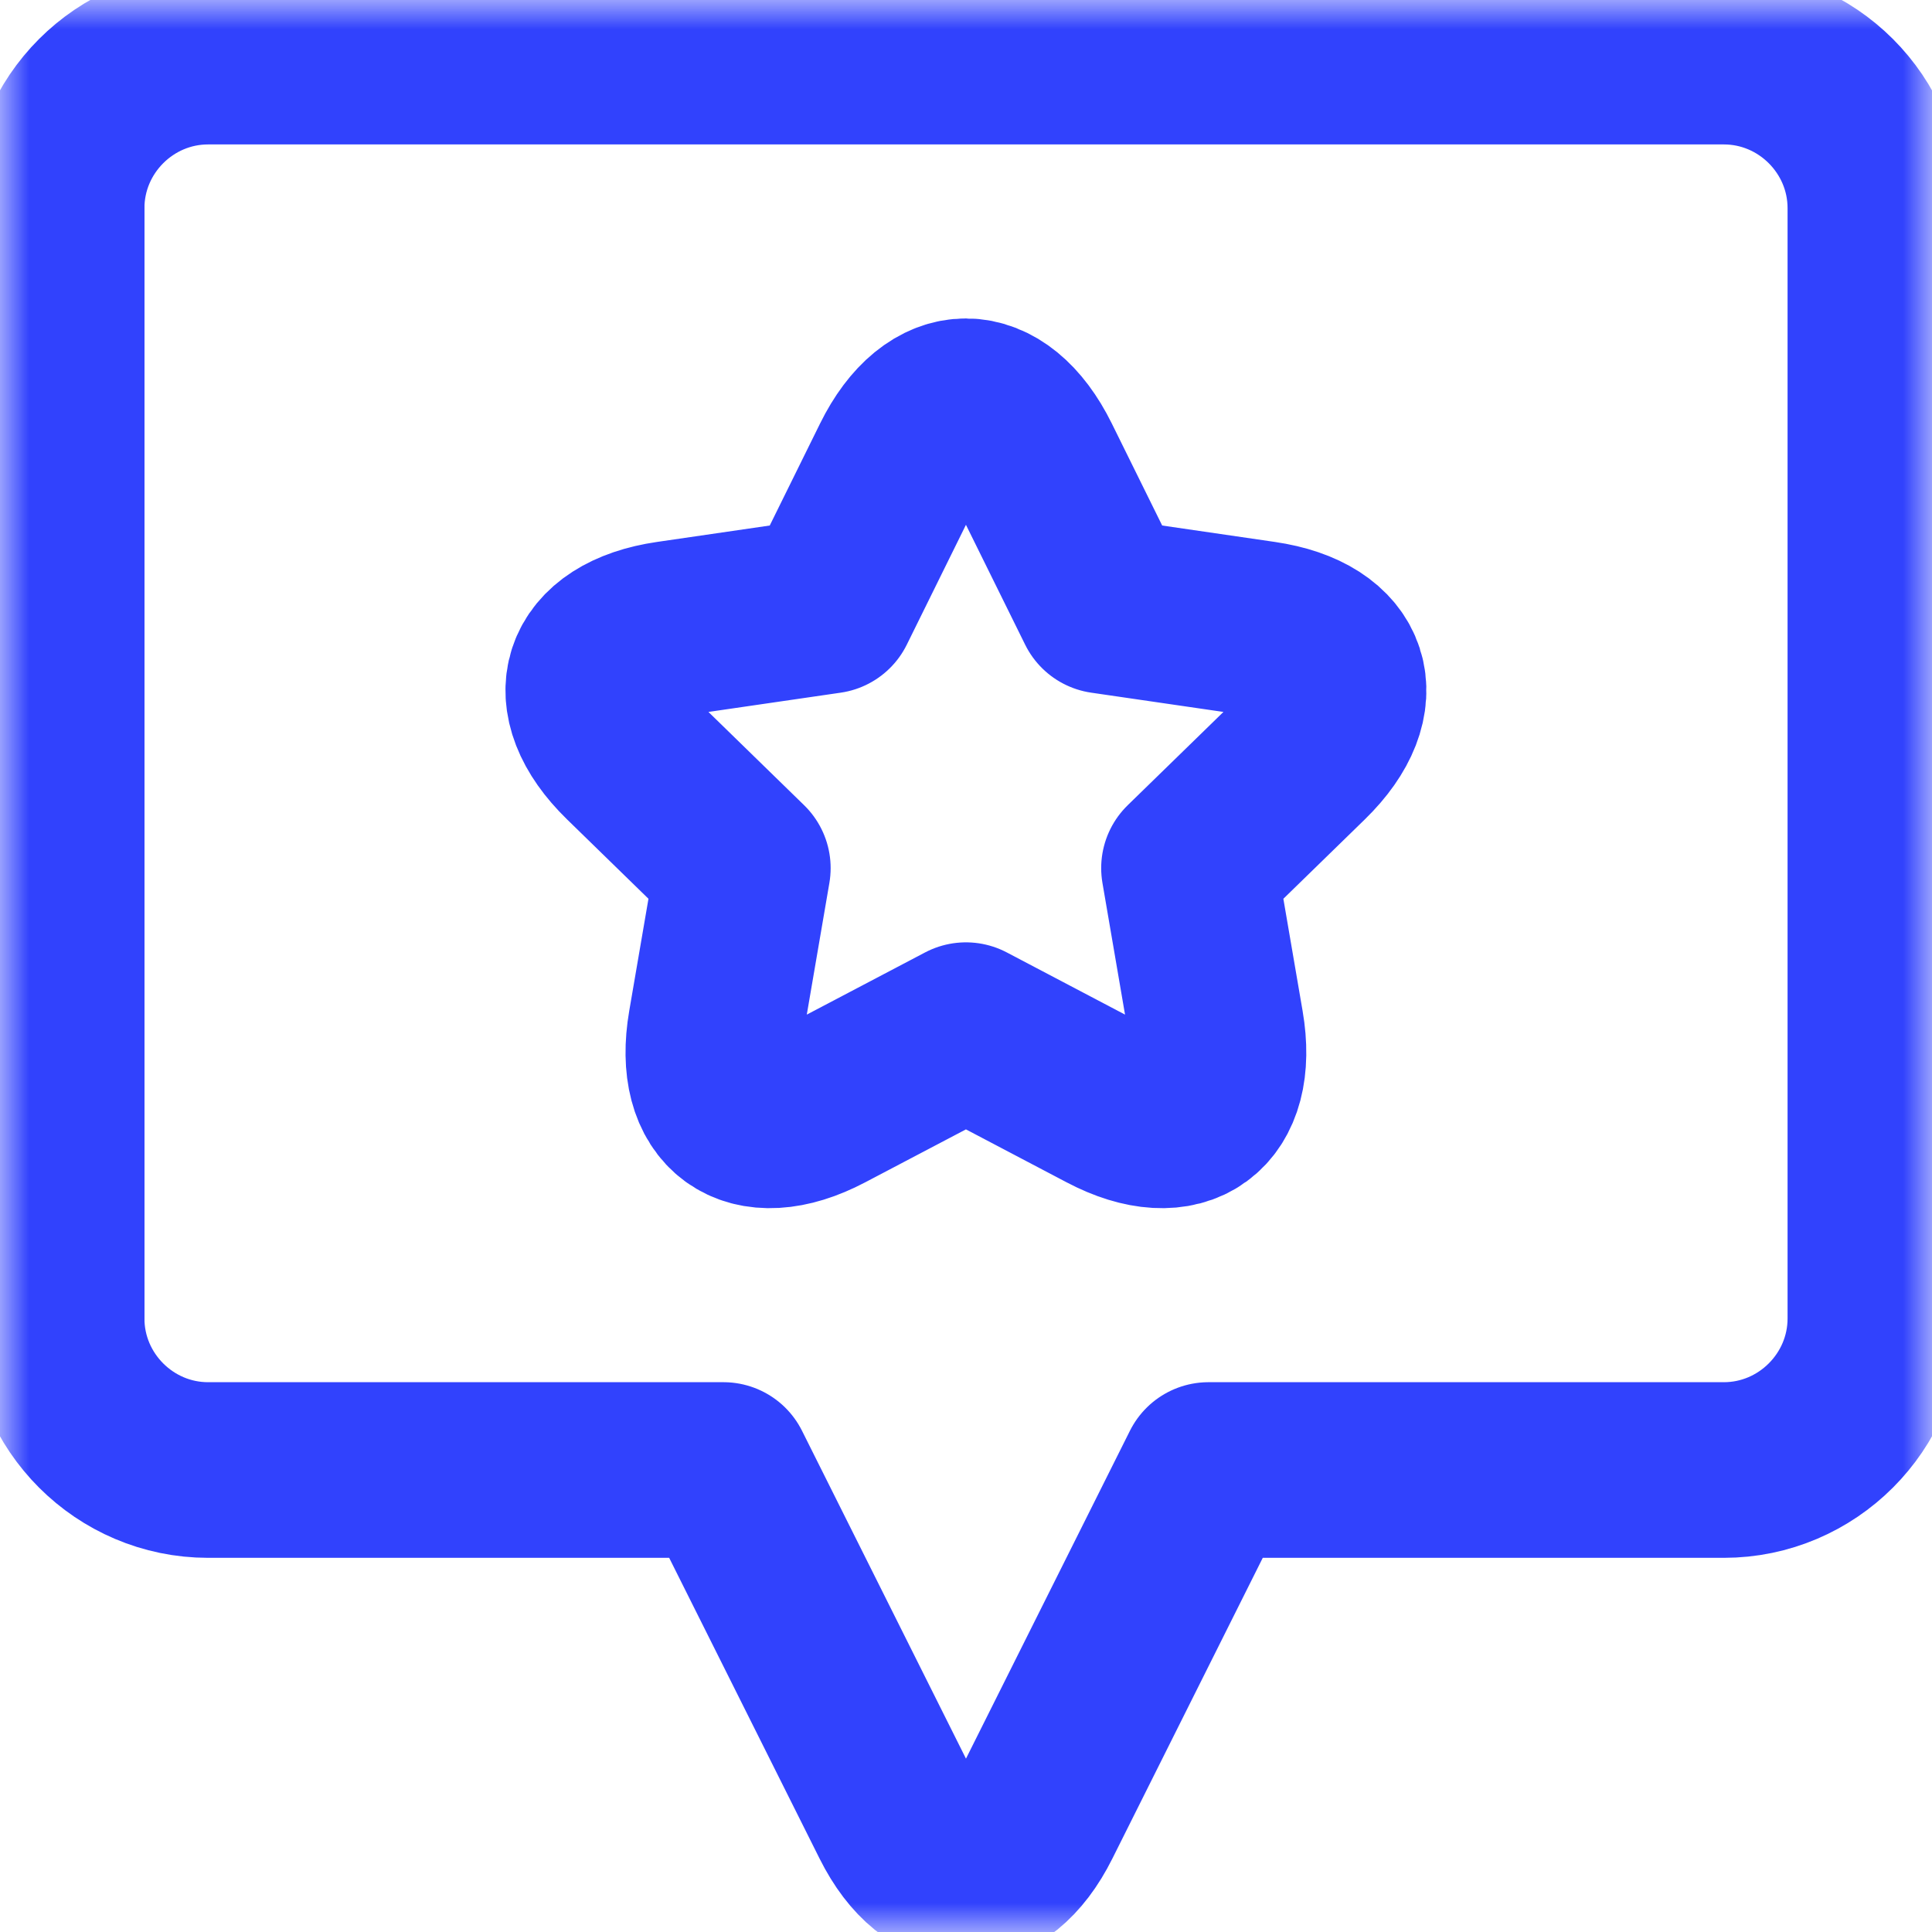 <svg width="33" height="33" viewBox="0 0 33 33" fill="none" xmlns="http://www.w3.org/2000/svg">
<g id="icon Product  reviews">
<g id="icon Product  reviews_2">
<g id="g872">
<g id="Clip path group">
<mask id="mask0_1170_2900" style="mask-type:luminance" maskUnits="userSpaceOnUse" x="0" y="0" width="33" height="33">
<g id="clippath">
<path id="Vector" d="M1.5 31.5V1.5H31.5V31.5H1.5Z" fill="white" stroke="white" stroke-width="3"/>
</g>
</mask>
<g mask="url(#mask0_1170_2900)">
<g id="Group">
<g id="g874">
<g id="g880">
<path id="path882" d="M29.444 0.967H3.555C2.131 0.967 0.967 2.132 0.967 3.556V22.52C0.967 23.945 2.132 25.109 3.555 25.109H12.357L15.342 31.078C15.979 32.351 17.021 32.351 17.657 31.078L20.642 25.109H29.444C30.868 25.109 32.033 23.944 32.033 22.52V3.556C32.033 2.132 30.868 0.967 29.444 0.967Z" stroke="#3142FD" stroke-width="3" stroke-linecap="round" stroke-linejoin="round"/>
</g>
<g id="g884">
<path id="path886" d="M0.967 3.556V22.52" stroke="#3142FD" stroke-width="3" stroke-linecap="round" stroke-linejoin="round"/>
</g>
<g id="g888">
<path id="path890" d="M21.559 10.741L18.855 10.347L17.645 7.897C17.015 6.62 15.983 6.62 15.353 7.897L14.144 10.347L11.439 10.741C10.03 10.945 9.711 11.926 10.731 12.92L12.688 14.828L12.226 17.521C11.985 18.924 12.819 19.531 14.079 18.868L16.499 17.596L18.918 18.868C20.178 19.531 21.012 18.924 20.771 17.521L20.309 14.828L22.267 12.92C23.286 11.926 22.968 10.945 21.558 10.741H21.559Z" stroke="#3142FD" stroke-width="3" stroke-linecap="round" stroke-linejoin="round"/>
</g>
</g>
</g>
</g>
</g>
</g>
</g>
</g>
</svg>
